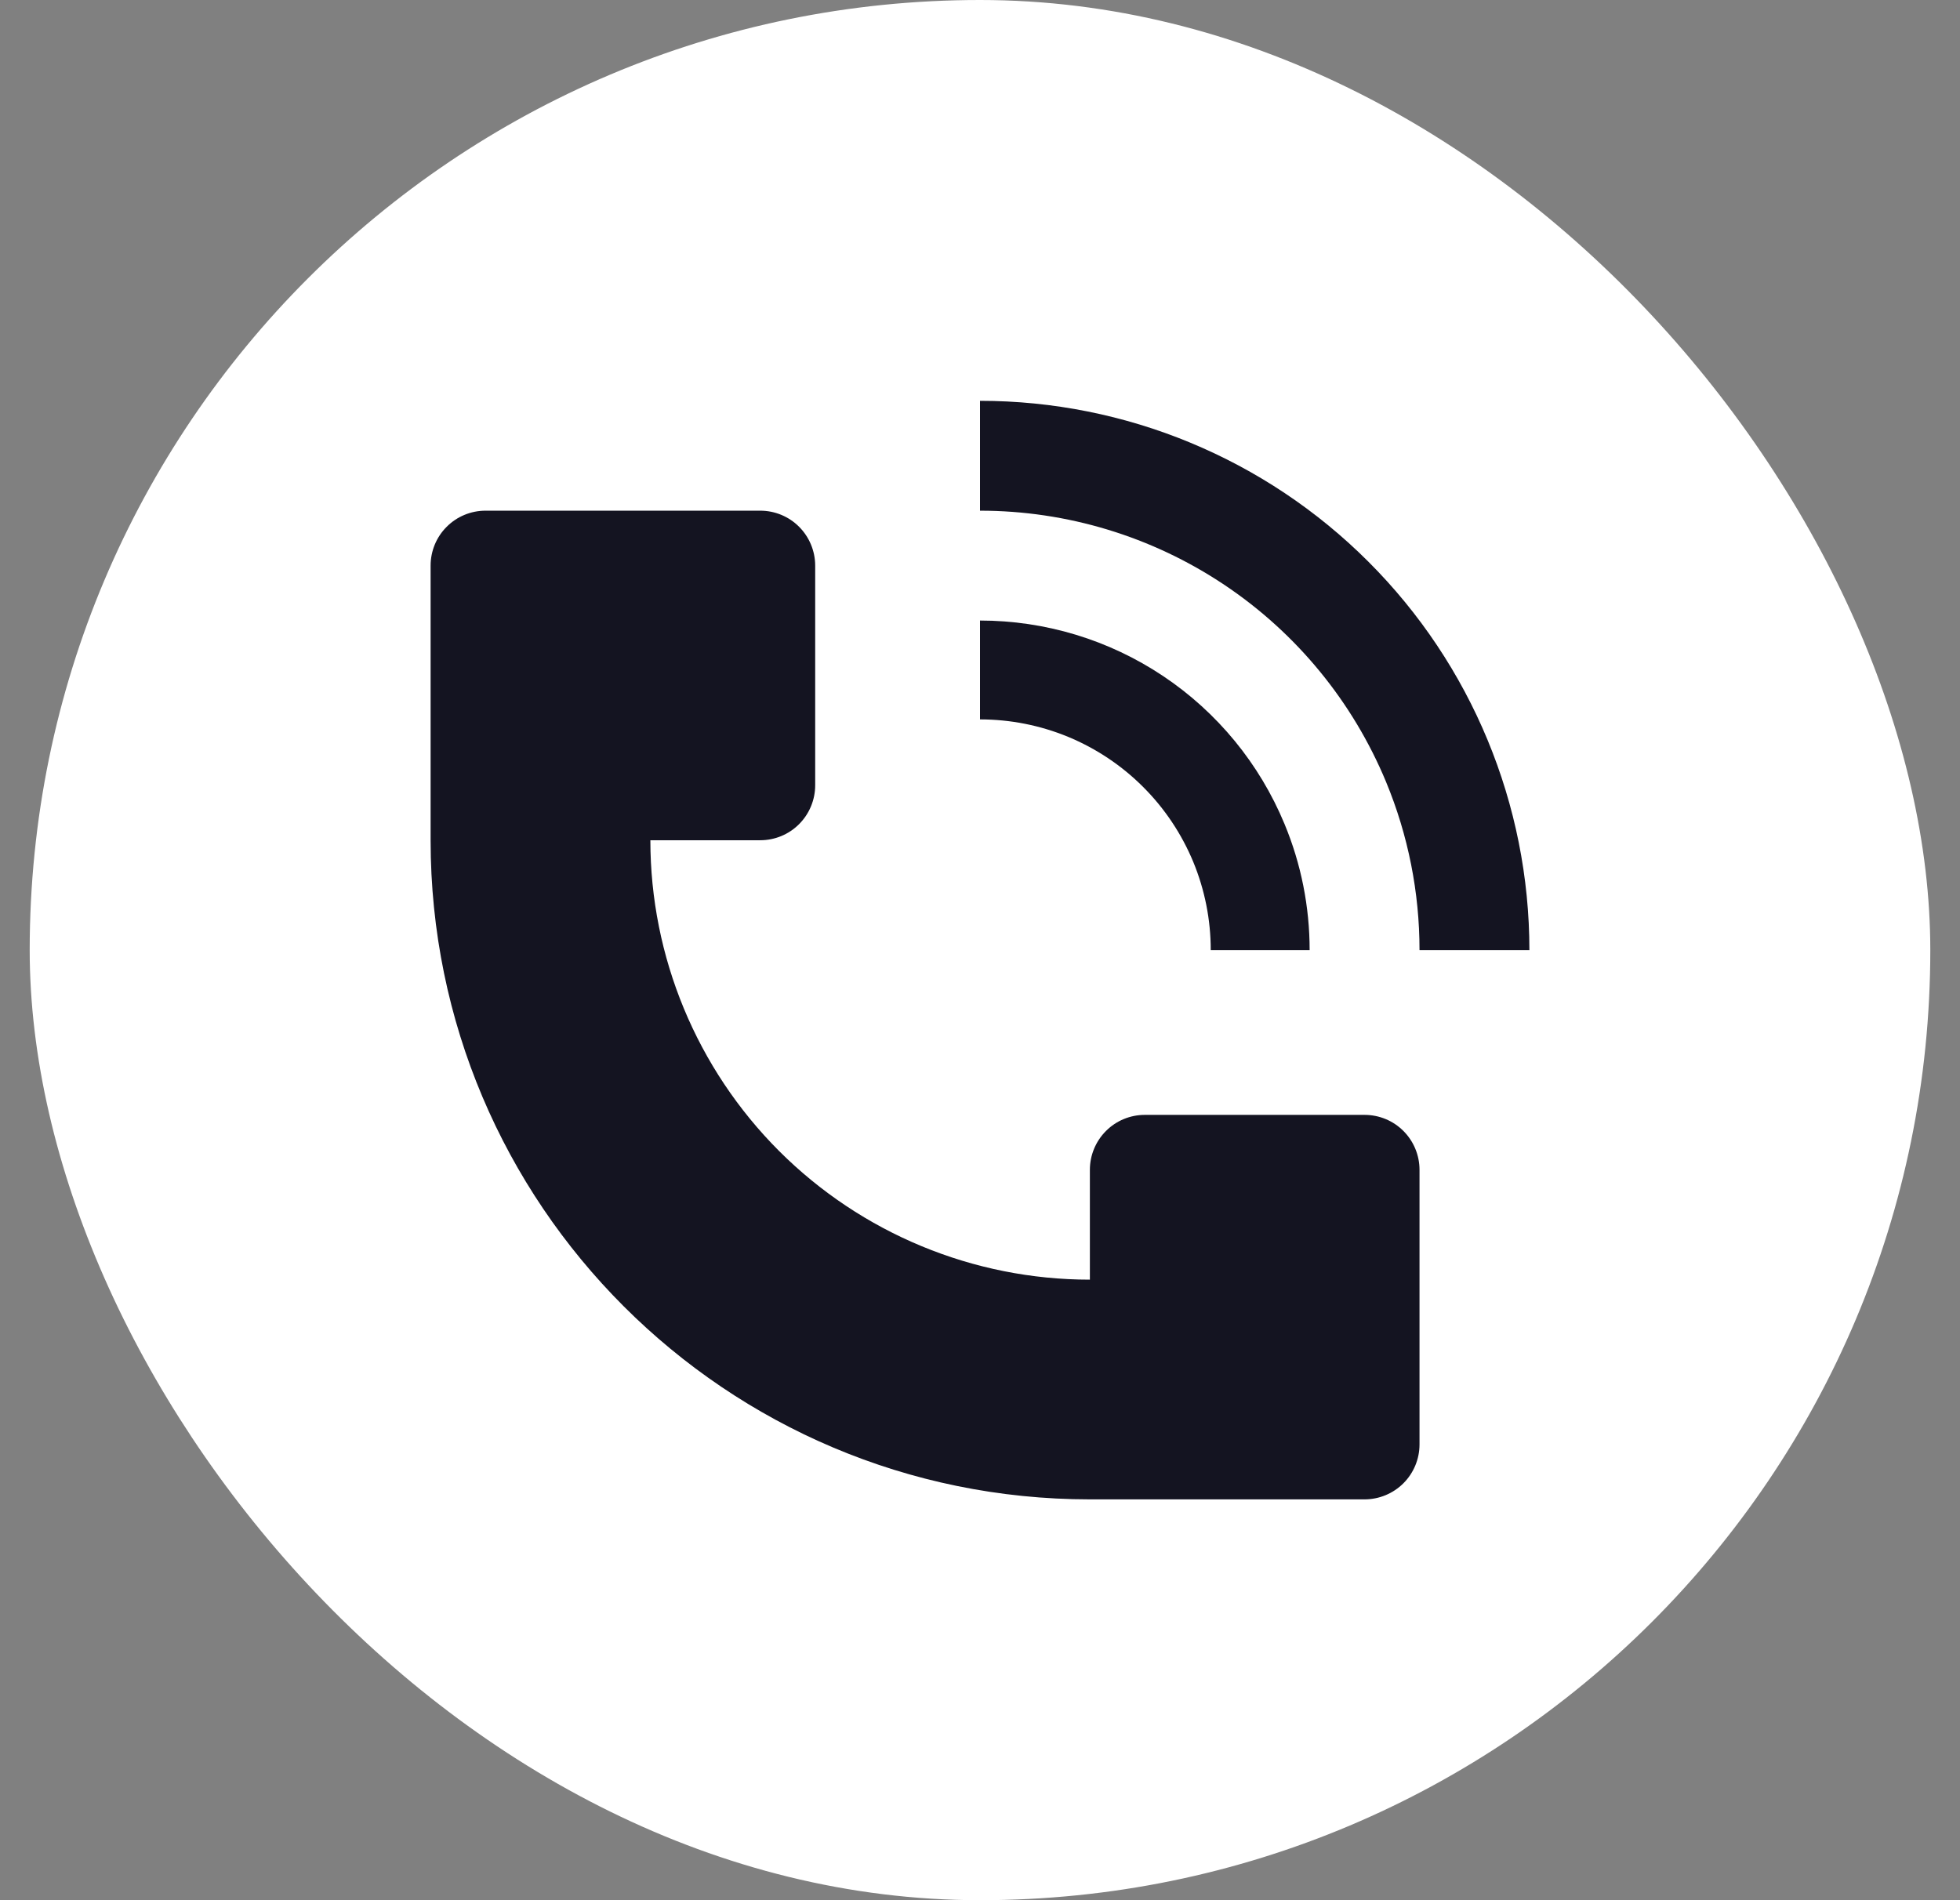 <svg width="33" height="32" viewBox="0 0 33 32" fill="none" xmlns="http://www.w3.org/2000/svg">
<rect x="0" y="0" width="33" height="32" fill="#808080" stroke="none"/>
<rect x="0.5" width="32" height="32" rx="16" fill="white"/>
<path d="M25.75 16C25.75 13.547 24.775 11.194 23.04 9.46C21.306 7.725 18.953 6.75 16.5 6.75V8.6C17.963 8.6 19.394 9.034 20.611 9.847C21.828 10.66 22.776 11.816 23.337 13.168C23.709 14.066 23.9 15.028 23.9 16H25.75ZM7.25 14.15V9.525C7.25 9.28 7.347 9.044 7.521 8.871C7.694 8.697 7.93 8.6 8.175 8.6H12.8C13.045 8.6 13.281 8.697 13.454 8.871C13.627 9.044 13.725 9.28 13.725 9.525V13.225C13.725 13.47 13.627 13.706 13.454 13.879C13.281 14.053 13.045 14.15 12.8 14.15H10.95C10.95 16.113 11.73 17.995 13.117 19.383C14.505 20.77 16.387 21.55 18.35 21.55V19.7C18.35 19.455 18.448 19.219 18.621 19.046C18.794 18.872 19.03 18.775 19.275 18.775H22.975C23.22 18.775 23.456 18.872 23.629 19.046C23.802 19.219 23.9 19.455 23.9 19.7V24.325C23.9 24.57 23.802 24.806 23.629 24.979C23.456 25.152 23.22 25.25 22.975 25.25H18.35C12.22 25.25 7.25 20.28 7.25 14.15Z" fill="#141421"/>
<path d="M21.627 13.876C21.907 14.549 22.05 15.271 22.05 16H20.385C20.385 15.49 20.285 14.985 20.09 14.513C19.894 14.042 19.608 13.613 19.247 13.253C18.887 12.892 18.458 12.606 17.987 12.41C17.515 12.215 17.01 12.115 16.5 12.115V10.45C17.598 10.45 18.671 10.775 19.583 11.385C20.496 11.995 21.207 12.862 21.627 13.876Z" fill="#141421"/>
</svg>
